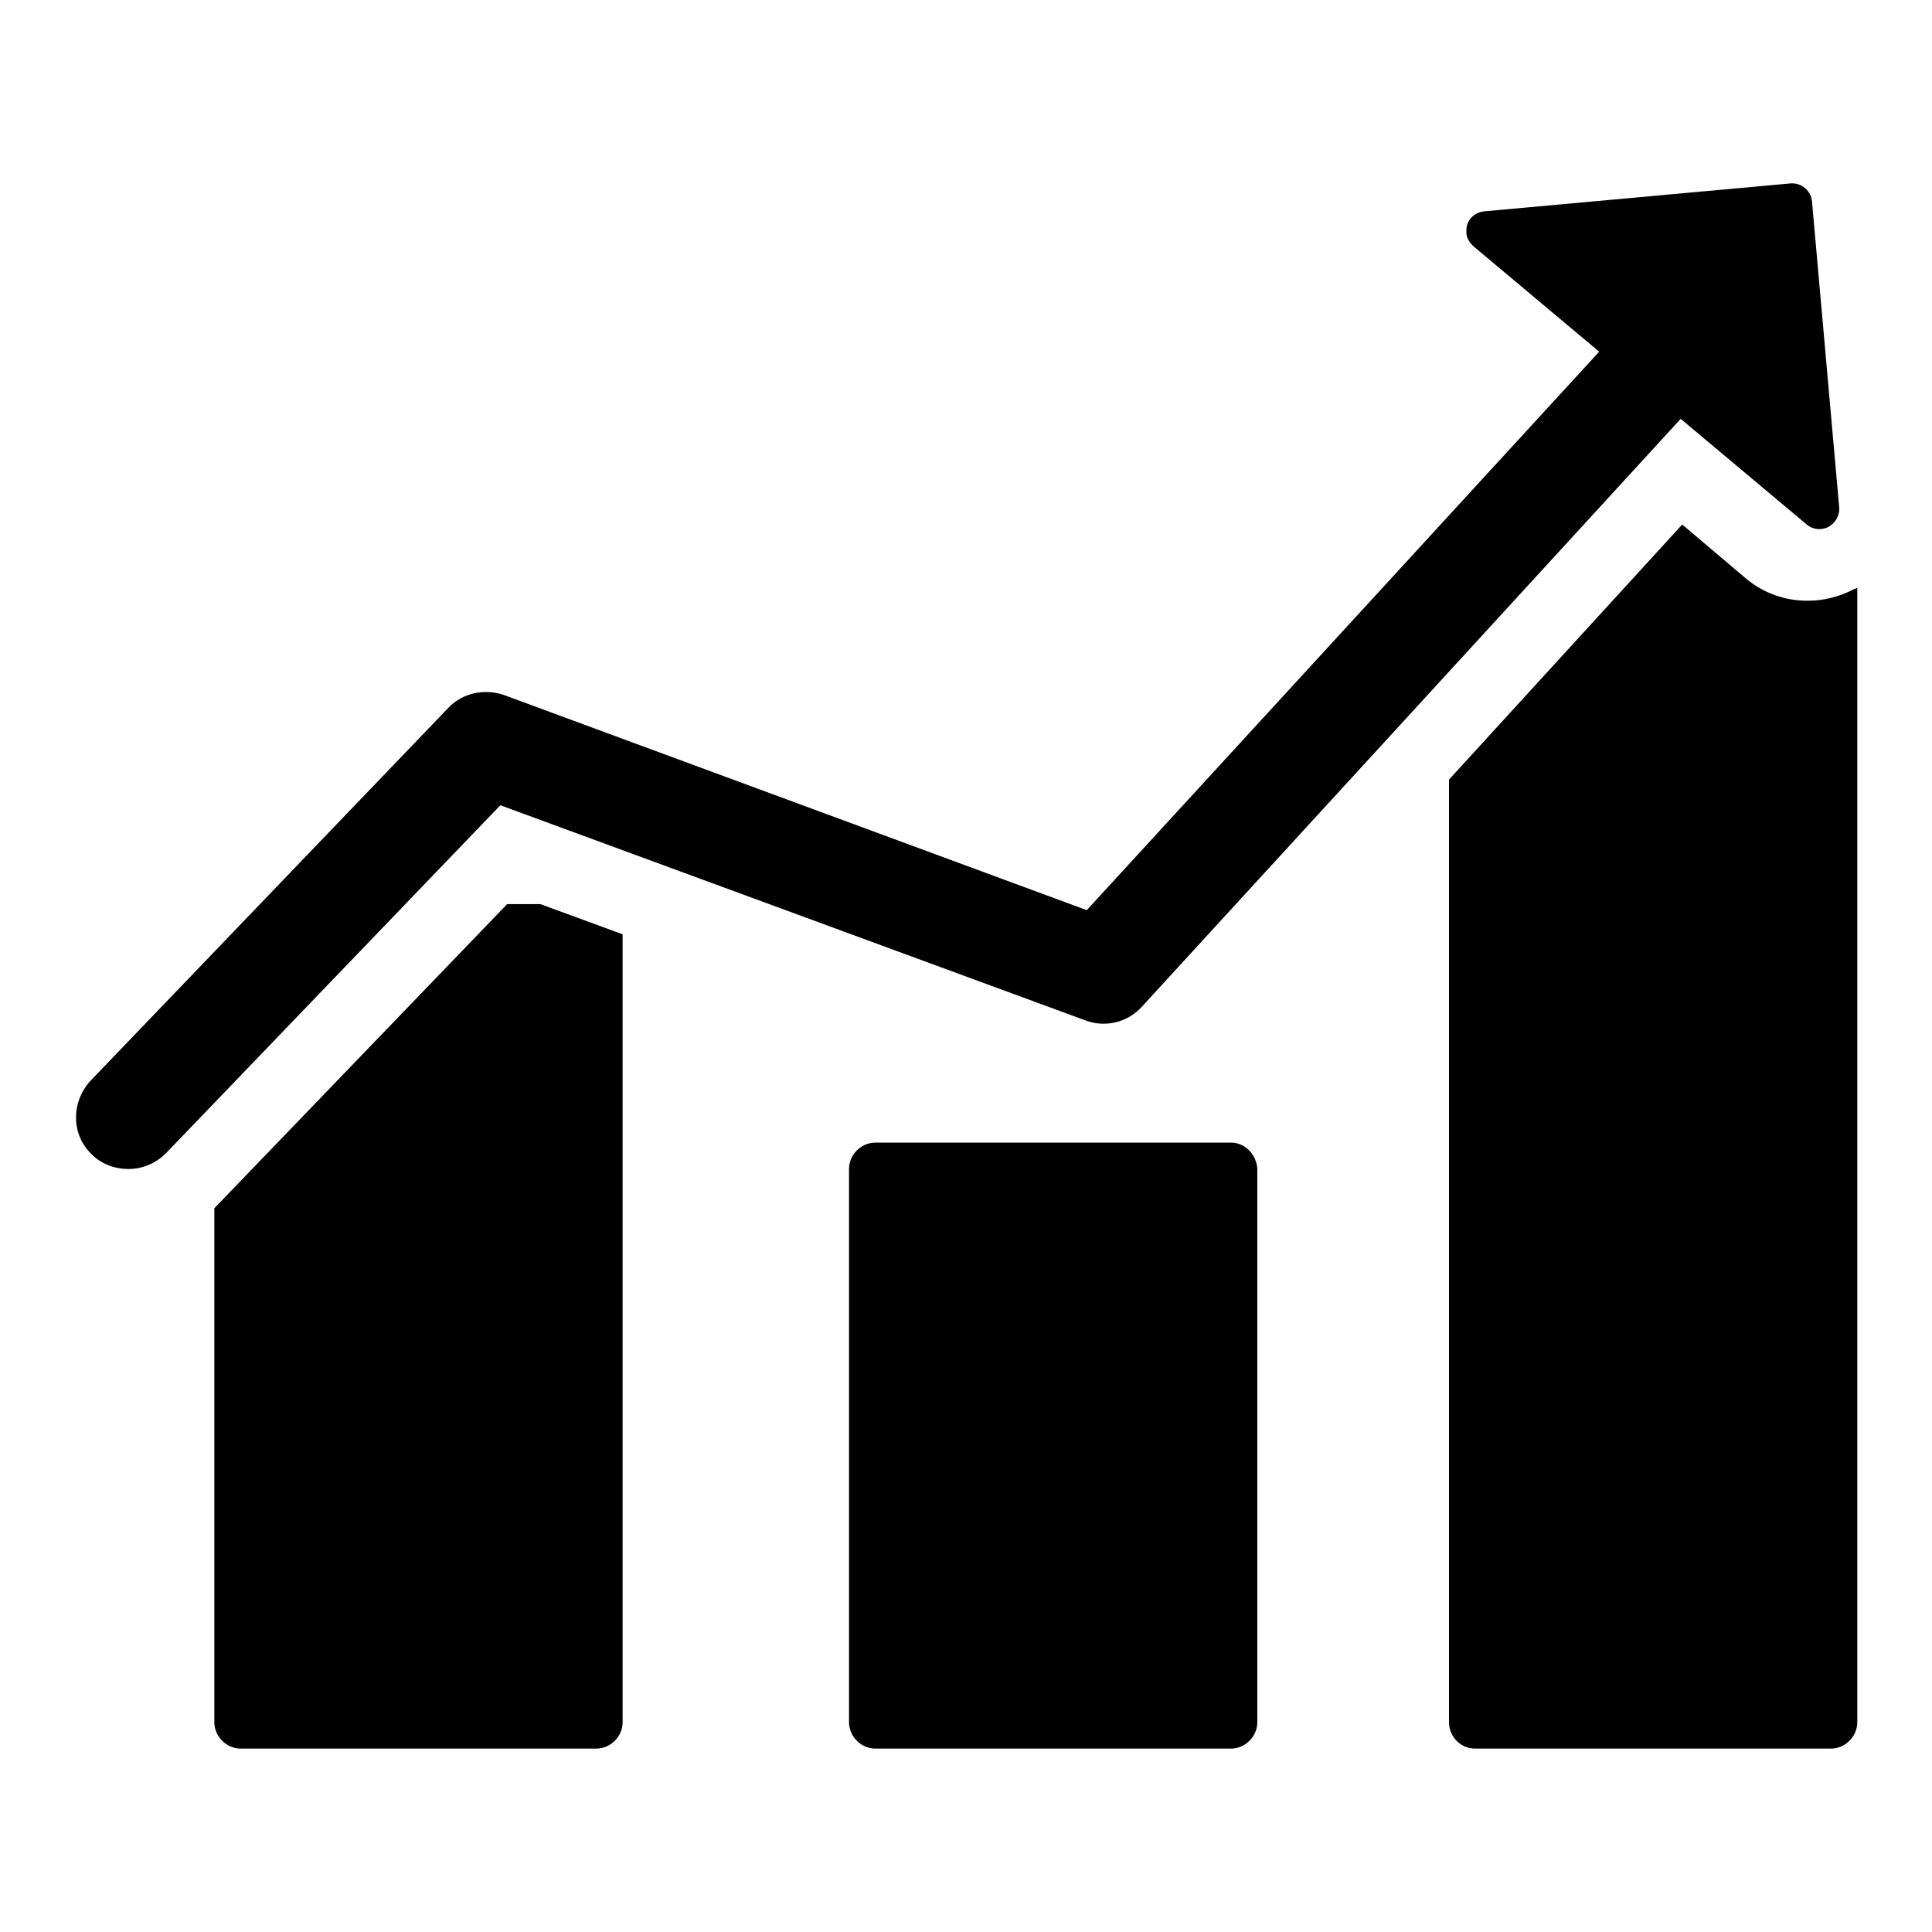 <?xml version="1.0" encoding="utf-8"?>
<!-- Svg Vector Icons : http://www.onlinewebfonts.com/icon -->
<!DOCTYPE svg PUBLIC "-//W3C//DTD SVG 1.1//EN" "http://www.w3.org/Graphics/SVG/1.1/DTD/svg11.dtd">
<svg version="1.1" xmlns="http://www.w3.org/2000/svg" xmlns:xlink="http://www.w3.org/1999/xlink" x="0px" y="0px" viewBox="0 0 256 256" enable-background="new 0 0 256 256" xml:space="preserve">
<g><g><path fill="#000000" d="M67.2,119.8l-38.8,40.3v68.1c0,1.9,1.6,3.5,3.5,3.5h47.1c1.9,0,3.5-1.6,3.5-3.5V123.8l-10.9-4H67.2z"/><path fill="#000000" d="M163.1,151.4H116c-1.9,0-3.5,1.6-3.5,3.5v73.3c0,1.9,1.6,3.5,3.5,3.5h47.1c1.9,0,3.5-1.6,3.5-3.5v-73.3C166.5,153,165,151.4,163.1,151.4z"/><path fill="#000000" d="M245.4,78.2c-1.8,0.9-3.8,1.4-5.9,1.4c-3,0-5.8-1-8.1-2.9l-8.5-7.2L192,103.3v124.9c0,1.9,1.5,3.5,3.5,3.5h47.1c1.9,0,3.5-1.6,3.5-3.5V77.9C245.8,78,245.6,78.1,245.4,78.2z"/><path fill="#000000" d="M143.8,135.2c2.6,1,5.6,0.3,7.5-1.8l71.4-77.9l16.7,14c0.8,0.7,2,0.8,2.9,0.3c0.9-0.5,1.5-1.5,1.4-2.6l-3.6-40.5c-0.1-1.4-1.4-2.5-2.8-2.4L196.7,28c-1.1,0.1-2,0.8-2.3,1.8c-0.1,0.3-0.1,0.7-0.1,1c0,0.7,0.4,1.3,0.9,1.8l16.7,14l-67.9,74L66.8,92.1c-2.6-0.9-5.5-0.3-7.4,1.7l-47.4,49.4c-2.6,2.8-2.6,7.2,0.2,9.8c1.3,1.3,3.1,1.9,4.8,1.9c1.8,0,3.6-0.7,5-2.1l44.3-46.1L143.8,135.2z"/></g></g>
</svg>